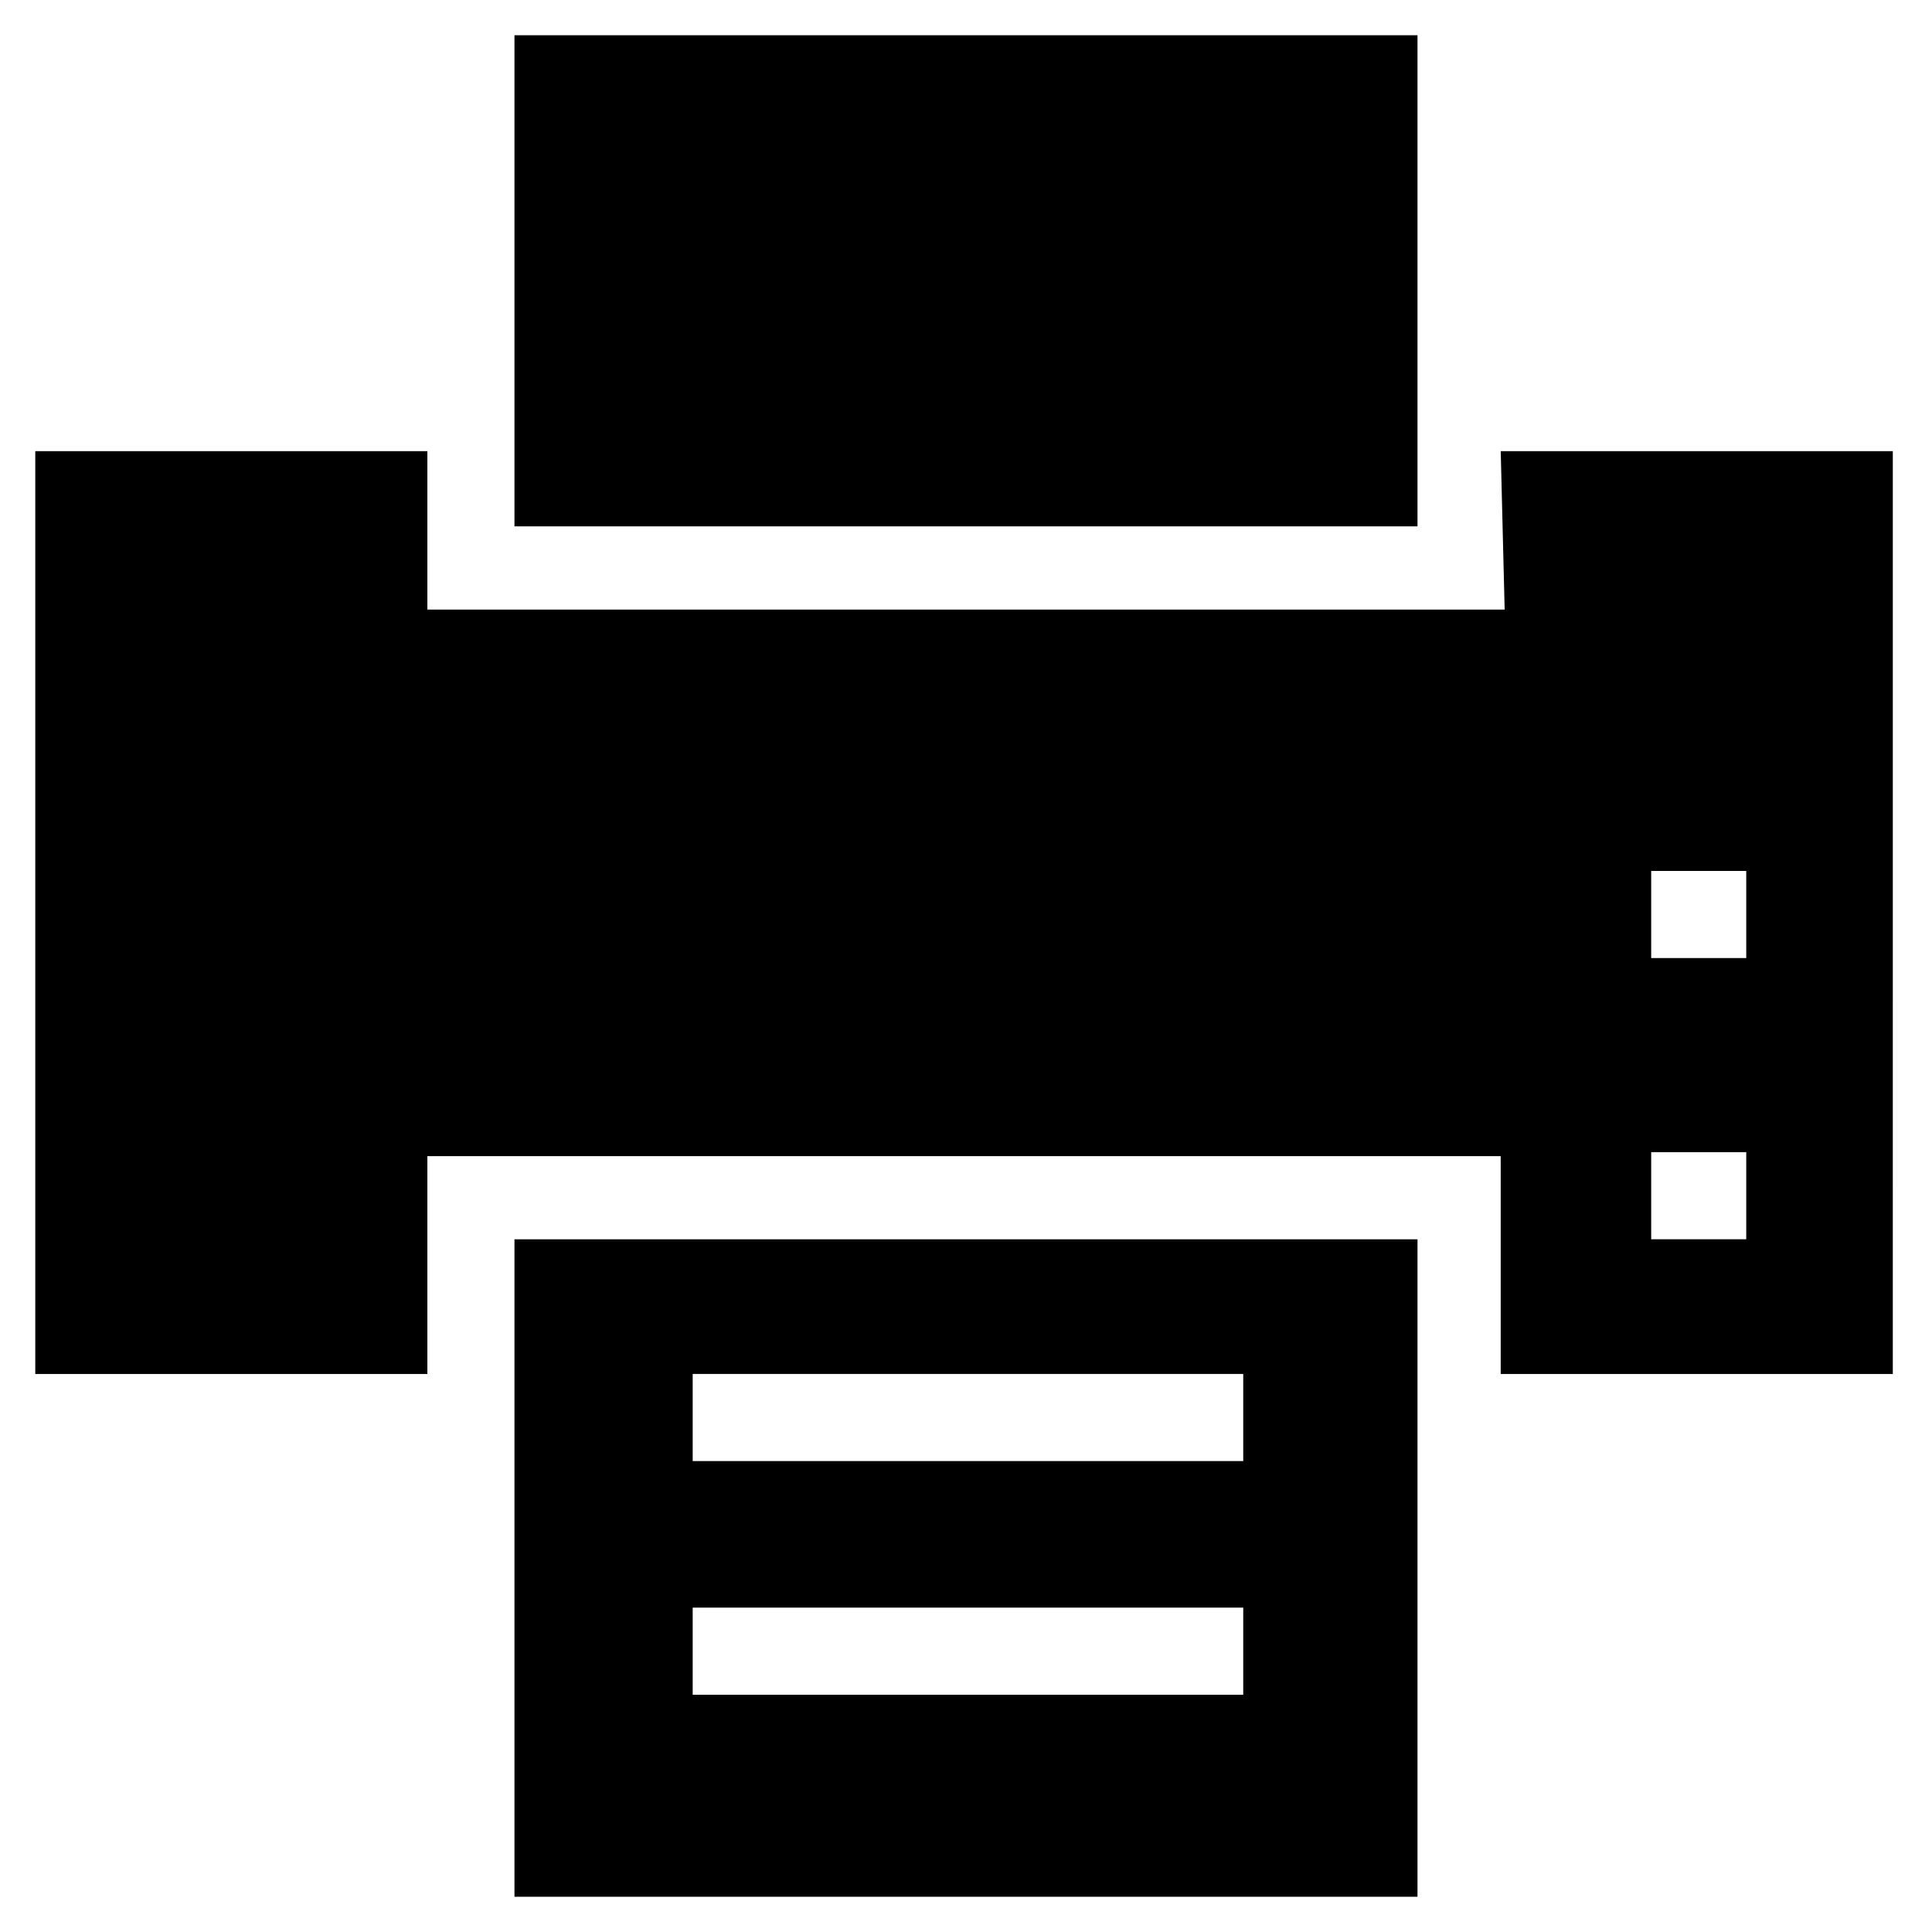<?xml version="1.0" encoding="UTF-8"?>
<!-- Uploaded to: SVG Repo, www.svgrepo.com, Generator: SVG Repo Mixer Tools -->
<svg fill="#000000" width="800px" height="800px" version="1.1" viewBox="144 144 512 512" xmlns="http://www.w3.org/2000/svg">
 <g>
  <path d="m542.75 305.54h-285.49v-41.984h-103.91v244.56h103.91v-57.727h284.44v57.727h103.91l0.004-244.56h-103.91zm38.832 69.273h25.191v23.09h-25.191zm0 74.52h25.191v23.09h-25.191z"/>
  <path d="m280.34 646.66h239.31v-174.23h-239.31zm47.23-138.55h145.9v23.09h-145.9zm0 61.926h145.9v23.09h-145.9z"/>
  <path d="m280.34 153.34h239.31v130.15h-239.31z"/>
 </g>
</svg>